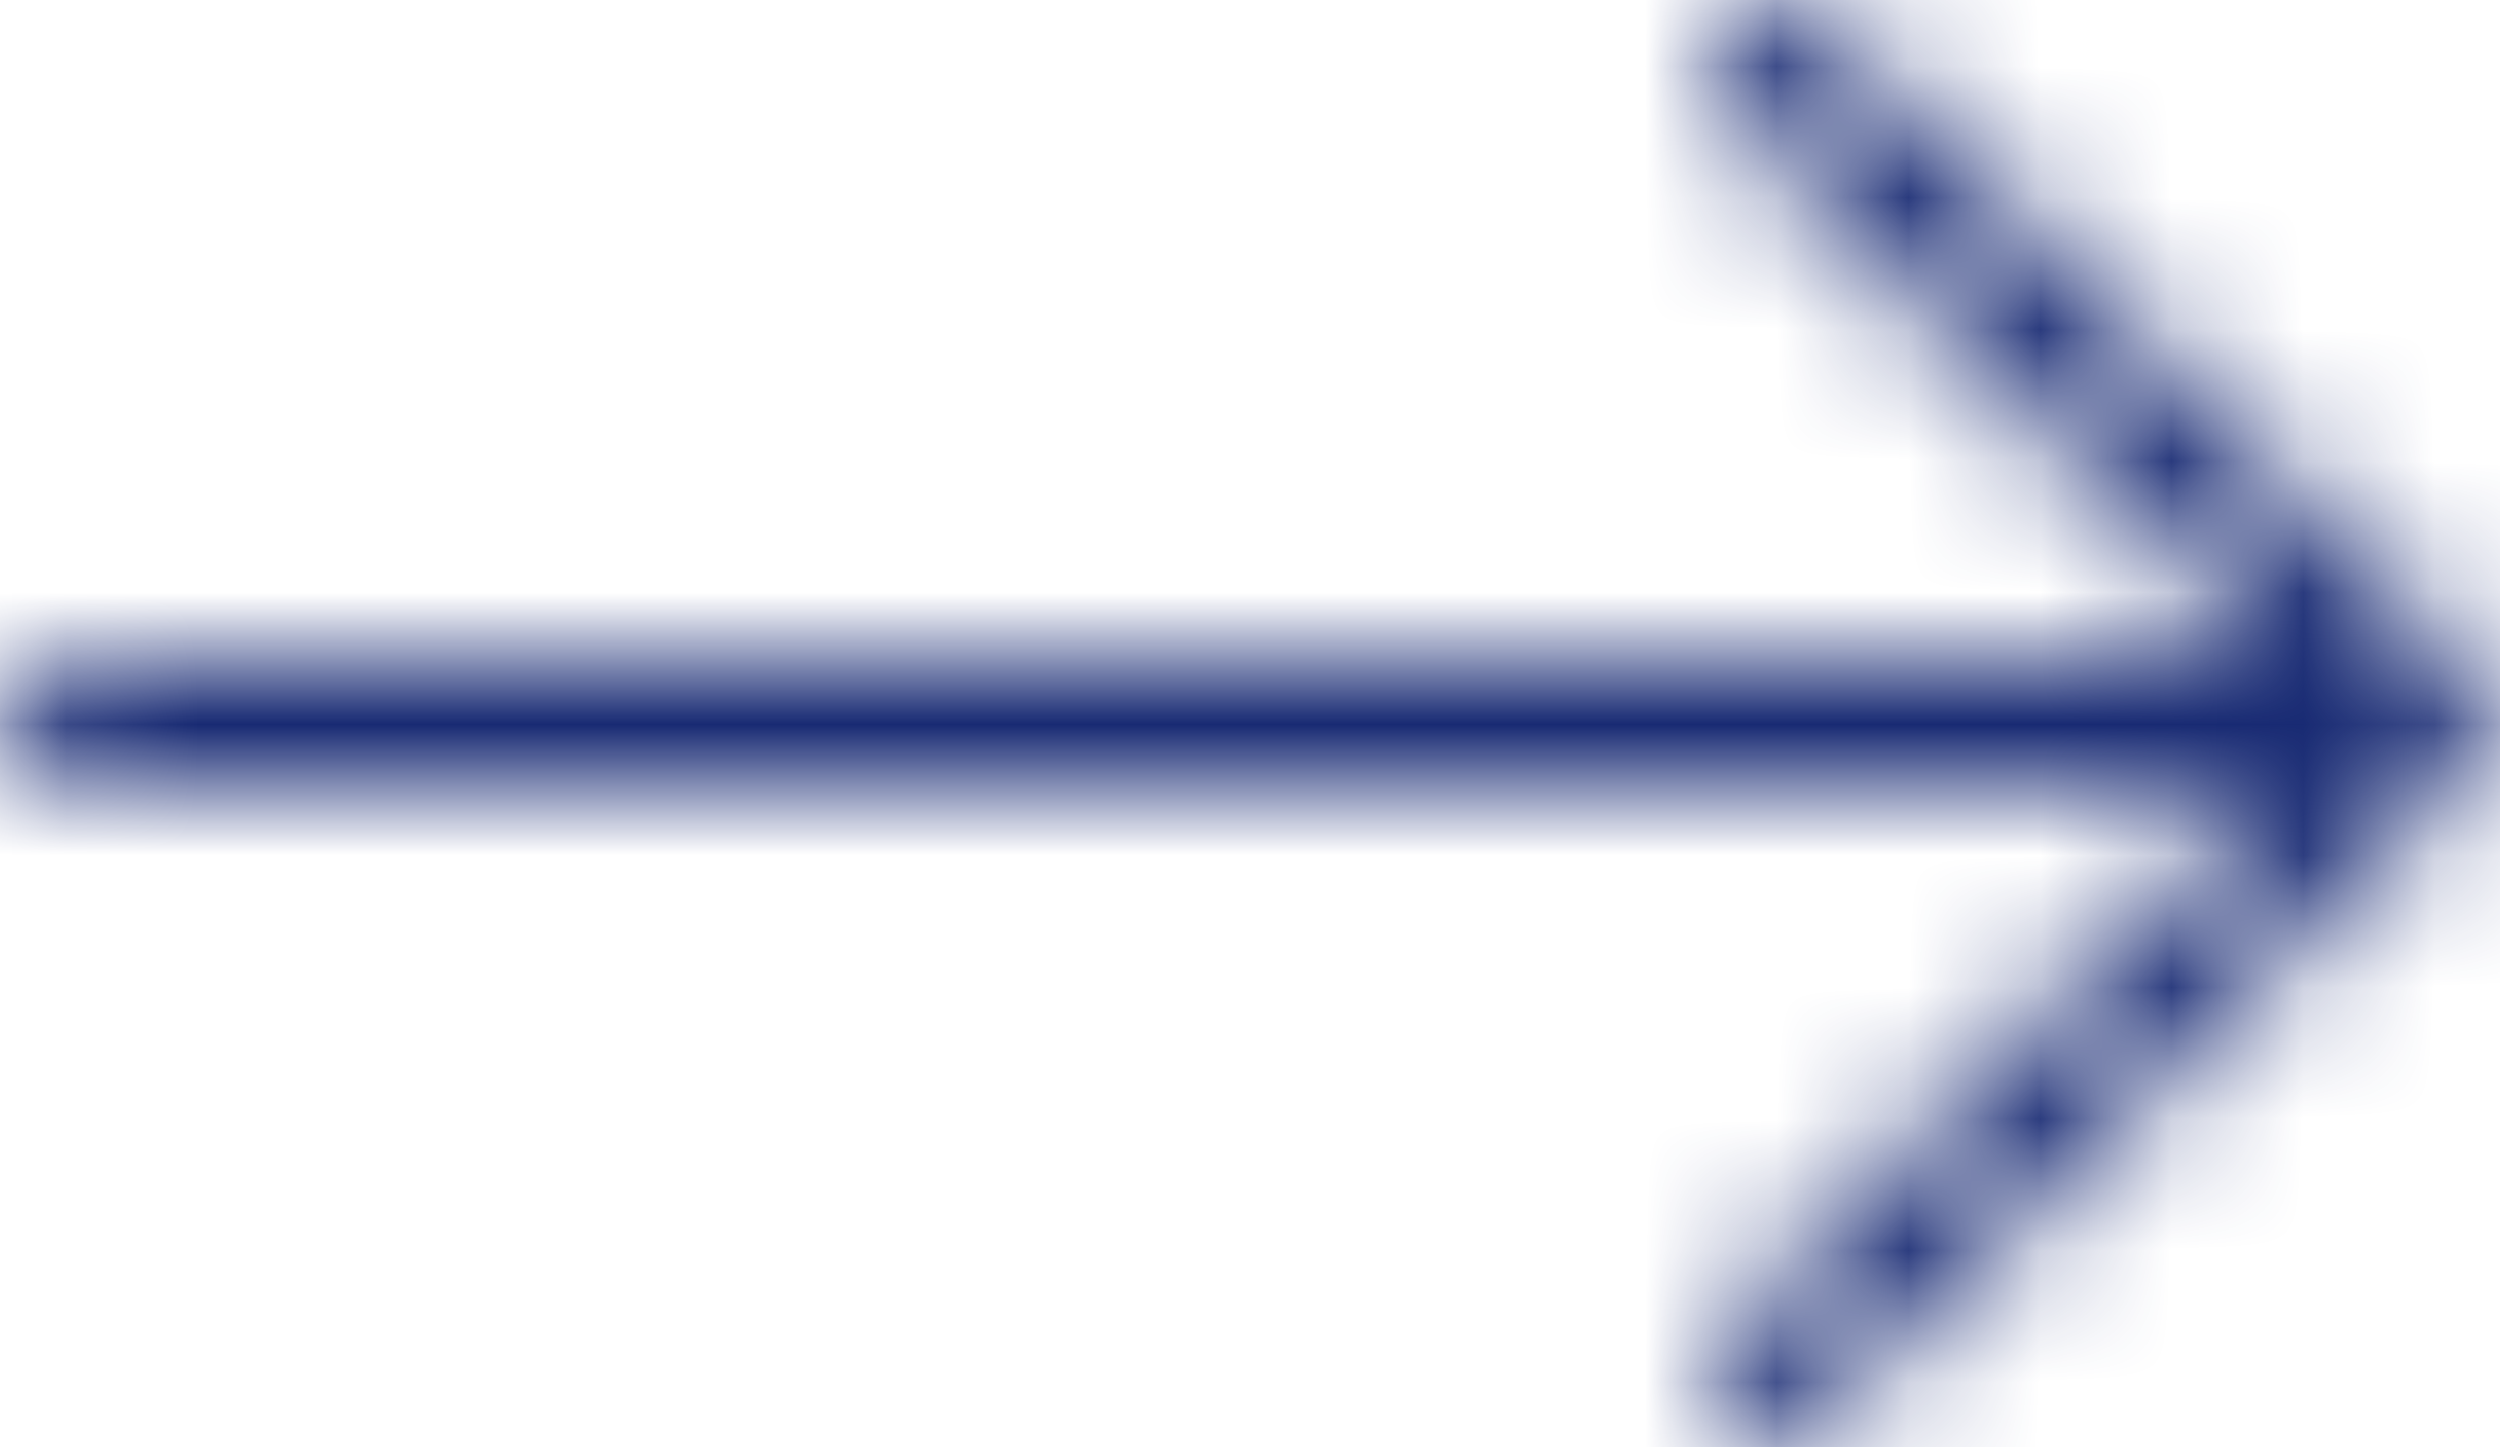 <svg width="19px" height="11px" viewBox="0 0 19 11" version="1.1" xmlns="http://www.w3.org/2000/svg" xmlns:xlink="http://www.w3.org/1999/xlink">
    <!-- Generator: Sketch 51.3 (57544) - http://www.bohemiancoding.com/sketch -->
    <desc>Created with Sketch.</desc>
    <defs>
        <path d="M18.95,5.492 C18.95,5.552 18.94,5.612 18.91,5.672 C18.889,5.732 18.849,5.782 18.8,5.832 L18.73,5.902 L13.82,10.822 C13.72,10.923 13.59,10.972 13.47,10.972 C13.34,10.972 13.21,10.923 13.11,10.822 C12.92,10.622 12.92,10.312 13.11,10.112 L17.25,5.982 L0.5,5.982 C0.22,5.982 0,5.762 0,5.482 C0,5.202 0.22,4.982 0.5,4.982 L17.24,4.982 L13.11,0.852 C12.92,0.652 12.92,0.342 13.11,0.142 C13.31,-0.048 13.62,-0.048 13.82,0.142 L18.8,5.132 C18.9,5.232 18.95,5.362 18.95,5.492" id="path-1"></path>
    </defs>
    <g id="Icons" stroke="none" stroke-width="1" fill="none" fill-rule="evenodd">
        <g id="icons/arrow_left" transform="translate(-16, -20)">
            <g id="color/dark" transform="translate(16, 20)">
                <mask id="mask-2" fill="white">
                    <use xlink:href="#path-1"></use>
                </mask>
                <g mask="url(#mask-2)" fill="#182A73" id="Rectangle">
                    <g transform="translate(-16, -20)">
                        <rect x="0" y="0" width="50" height="50"></rect>
                    </g>
                </g>
            </g>
        </g>
    </g>
</svg>